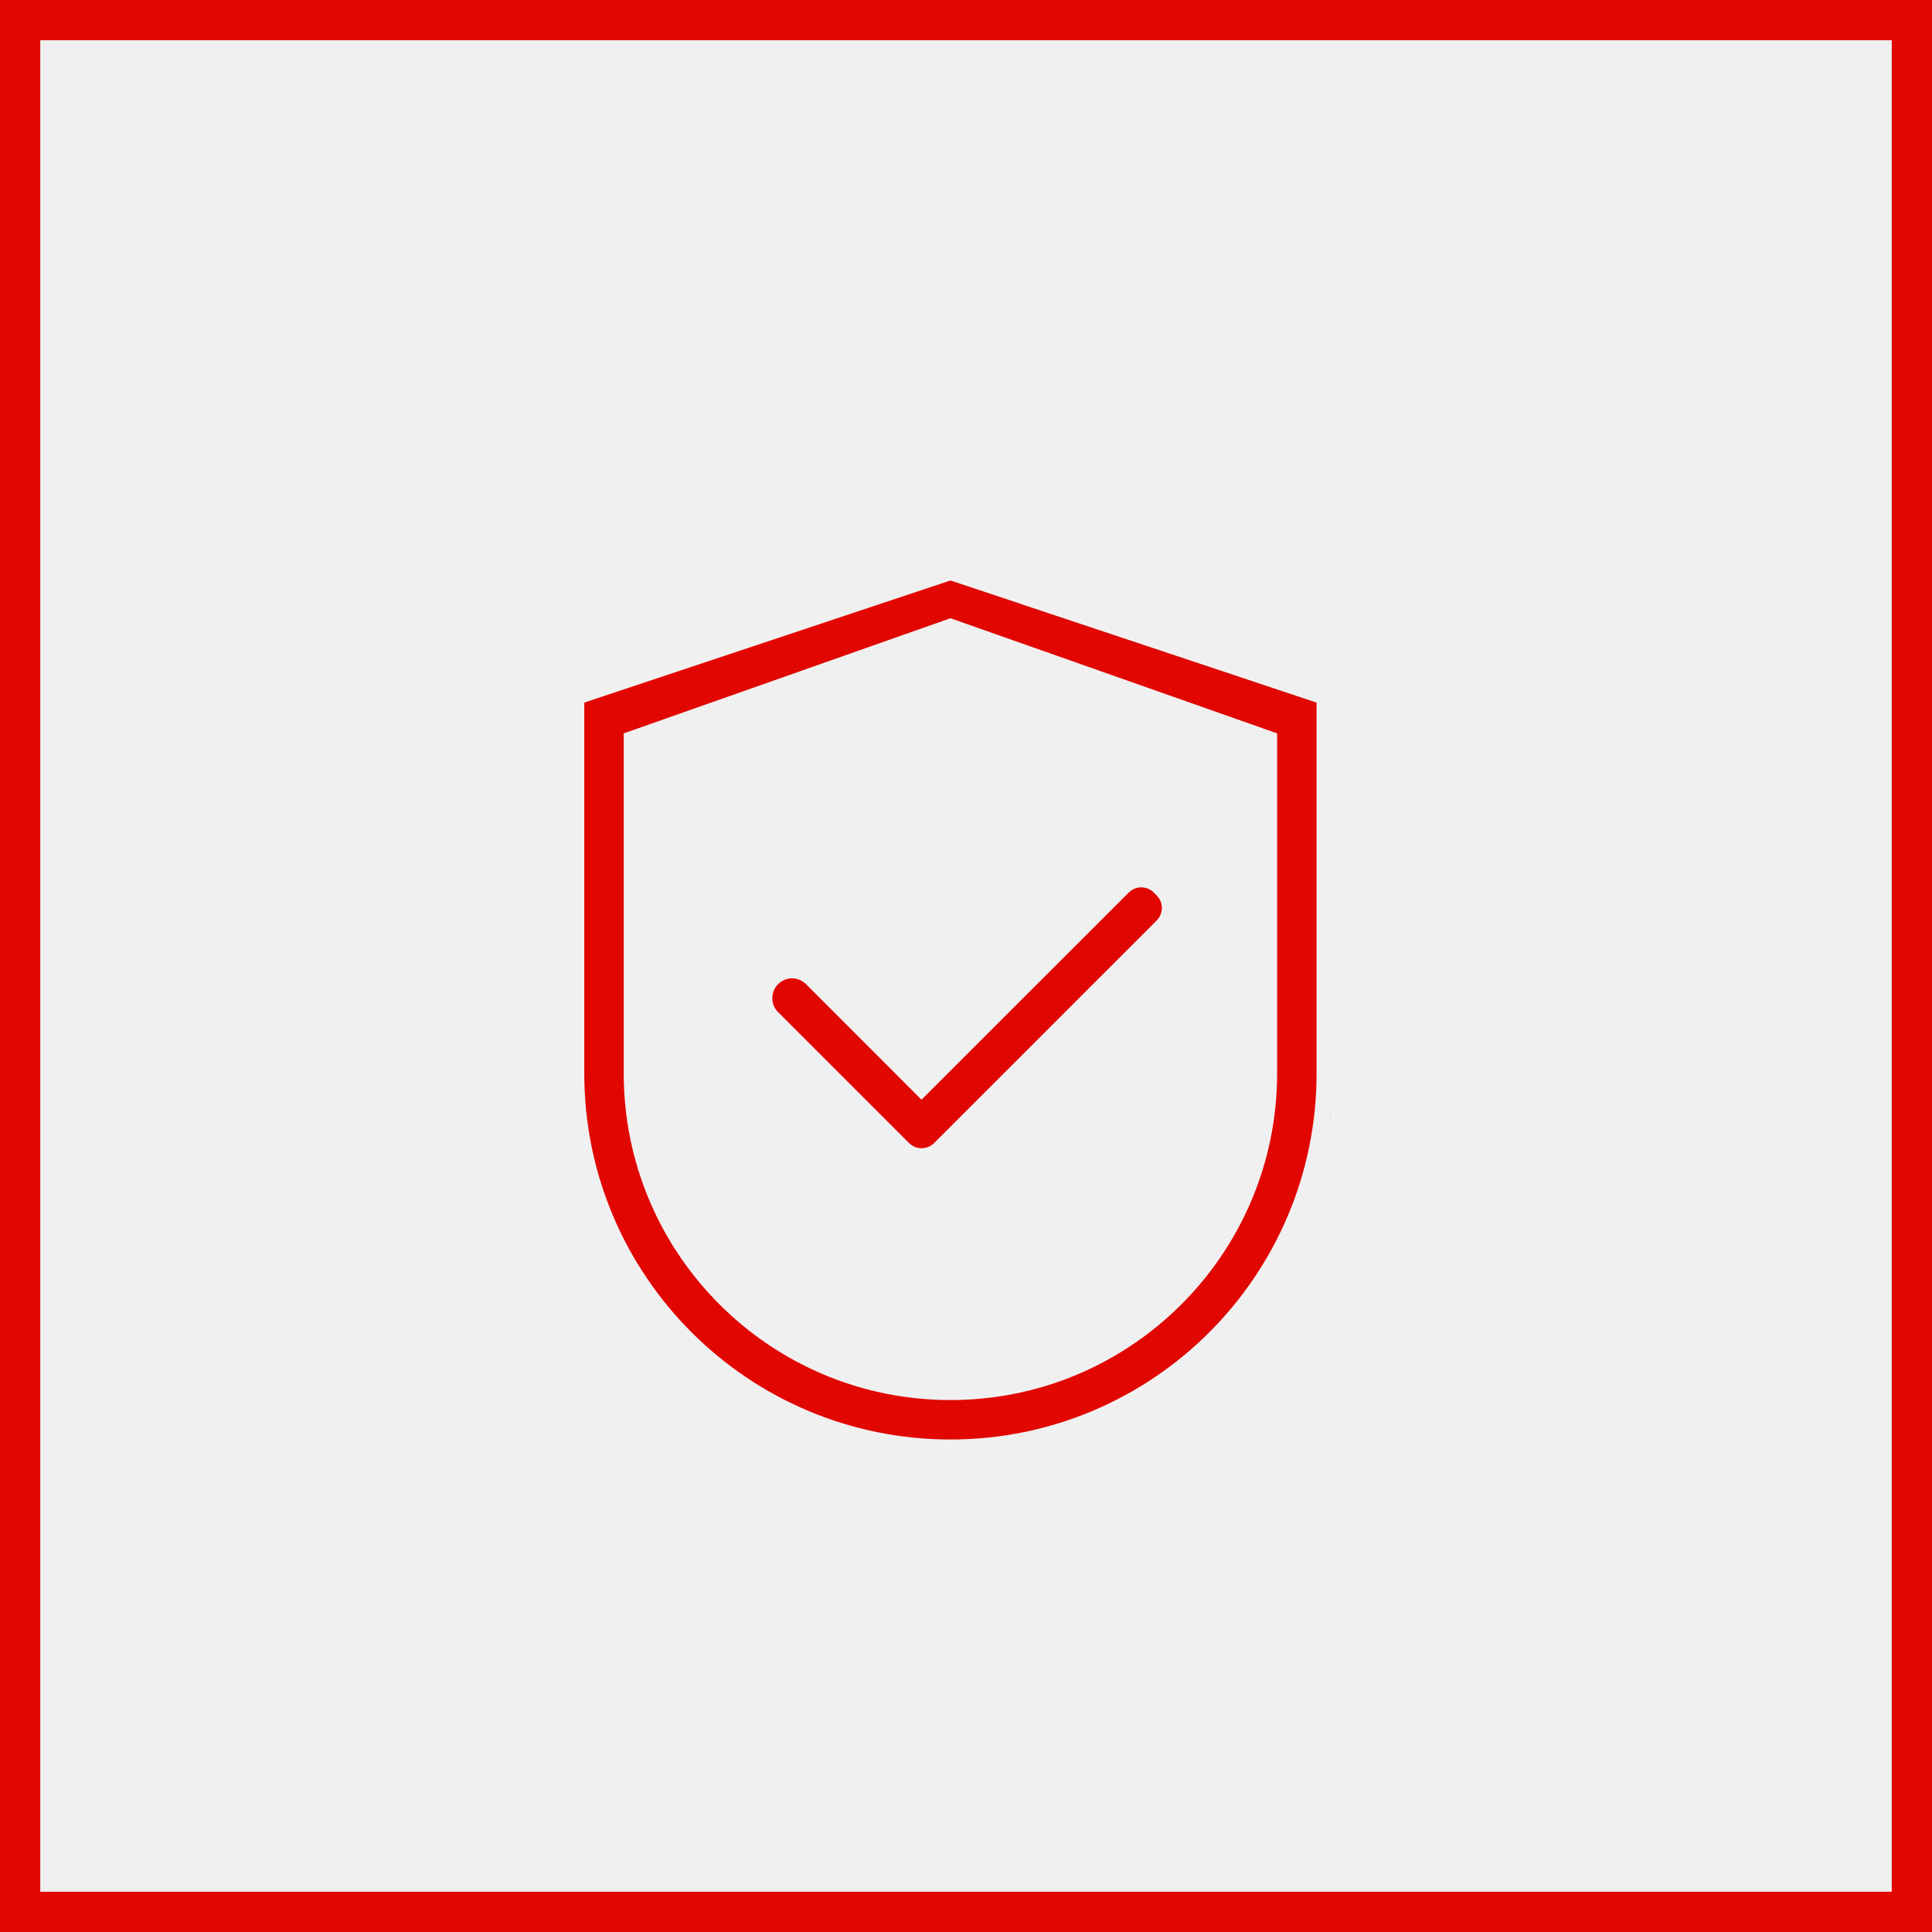 <svg xmlns="http://www.w3.org/2000/svg" width="24" height="24" viewBox="0 0 24 24" fill="none"><rect x="0" y="0" width="24" height="24" fill="#333333" stroke="none"/><rect x="0.25" y="0.25" width="23.5" height="23.5" fill="#F0F0F1" stroke="#E10600" stroke-width="0.5"></rect><path d="M11.34 18.059H11.336C11.328 18.058 11.32 18.055 11.312 18.055C11.322 18.056 11.331 18.058 11.34 18.059ZM10.973 18.006C10.886 17.99 10.8 17.974 10.715 17.954C10.8 17.974 10.886 17.99 10.973 18.006ZM16.355 8.728V13.333C16.355 15.845 14.319 17.882 11.807 17.882C9.294 17.882 7.258 15.845 7.258 13.333V8.728L11.807 7.211L16.355 8.728ZM7.882 9.063L7.748 9.11V13.333C7.748 15.574 9.565 17.392 11.807 17.392C14.048 17.392 15.865 15.574 15.865 13.333V9.11L15.731 9.063L11.807 7.68L7.882 9.063ZM16.513 13.951C16.493 14.097 16.469 14.24 16.438 14.381C16.469 14.24 16.493 14.097 16.513 13.951ZM14.178 11.023C14.207 11.024 14.235 11.029 14.262 11.04C14.288 11.051 14.313 11.068 14.333 11.088L14.368 11.123L14.396 11.156C14.403 11.168 14.411 11.181 14.416 11.194C14.427 11.221 14.433 11.249 14.433 11.278C14.433 11.307 14.427 11.336 14.416 11.363C14.411 11.377 14.403 11.389 14.396 11.401L14.368 11.435L11.604 14.199C11.583 14.22 11.559 14.236 11.532 14.247C11.506 14.258 11.477 14.264 11.448 14.264C11.419 14.264 11.39 14.258 11.363 14.247C11.337 14.236 11.312 14.219 11.292 14.198L11.266 14.173L9.665 12.572C9.642 12.55 9.625 12.523 9.612 12.493C9.6 12.464 9.594 12.431 9.594 12.399C9.594 12.367 9.6 12.335 9.612 12.306C9.625 12.276 9.642 12.249 9.665 12.227L9.666 12.226C9.689 12.203 9.715 12.184 9.745 12.172C9.775 12.16 9.807 12.153 9.839 12.153C9.871 12.153 9.903 12.16 9.933 12.172C9.962 12.184 9.99 12.203 10.013 12.226L11.447 13.661L14.021 11.088L14.055 11.06C14.067 11.053 14.079 11.046 14.093 11.04C14.12 11.029 14.149 11.023 14.178 11.023ZM16.531 13.818C16.527 13.863 16.519 13.907 16.513 13.951C16.519 13.904 16.526 13.858 16.531 13.81V13.818Z" fill="#E10600"></path></svg>